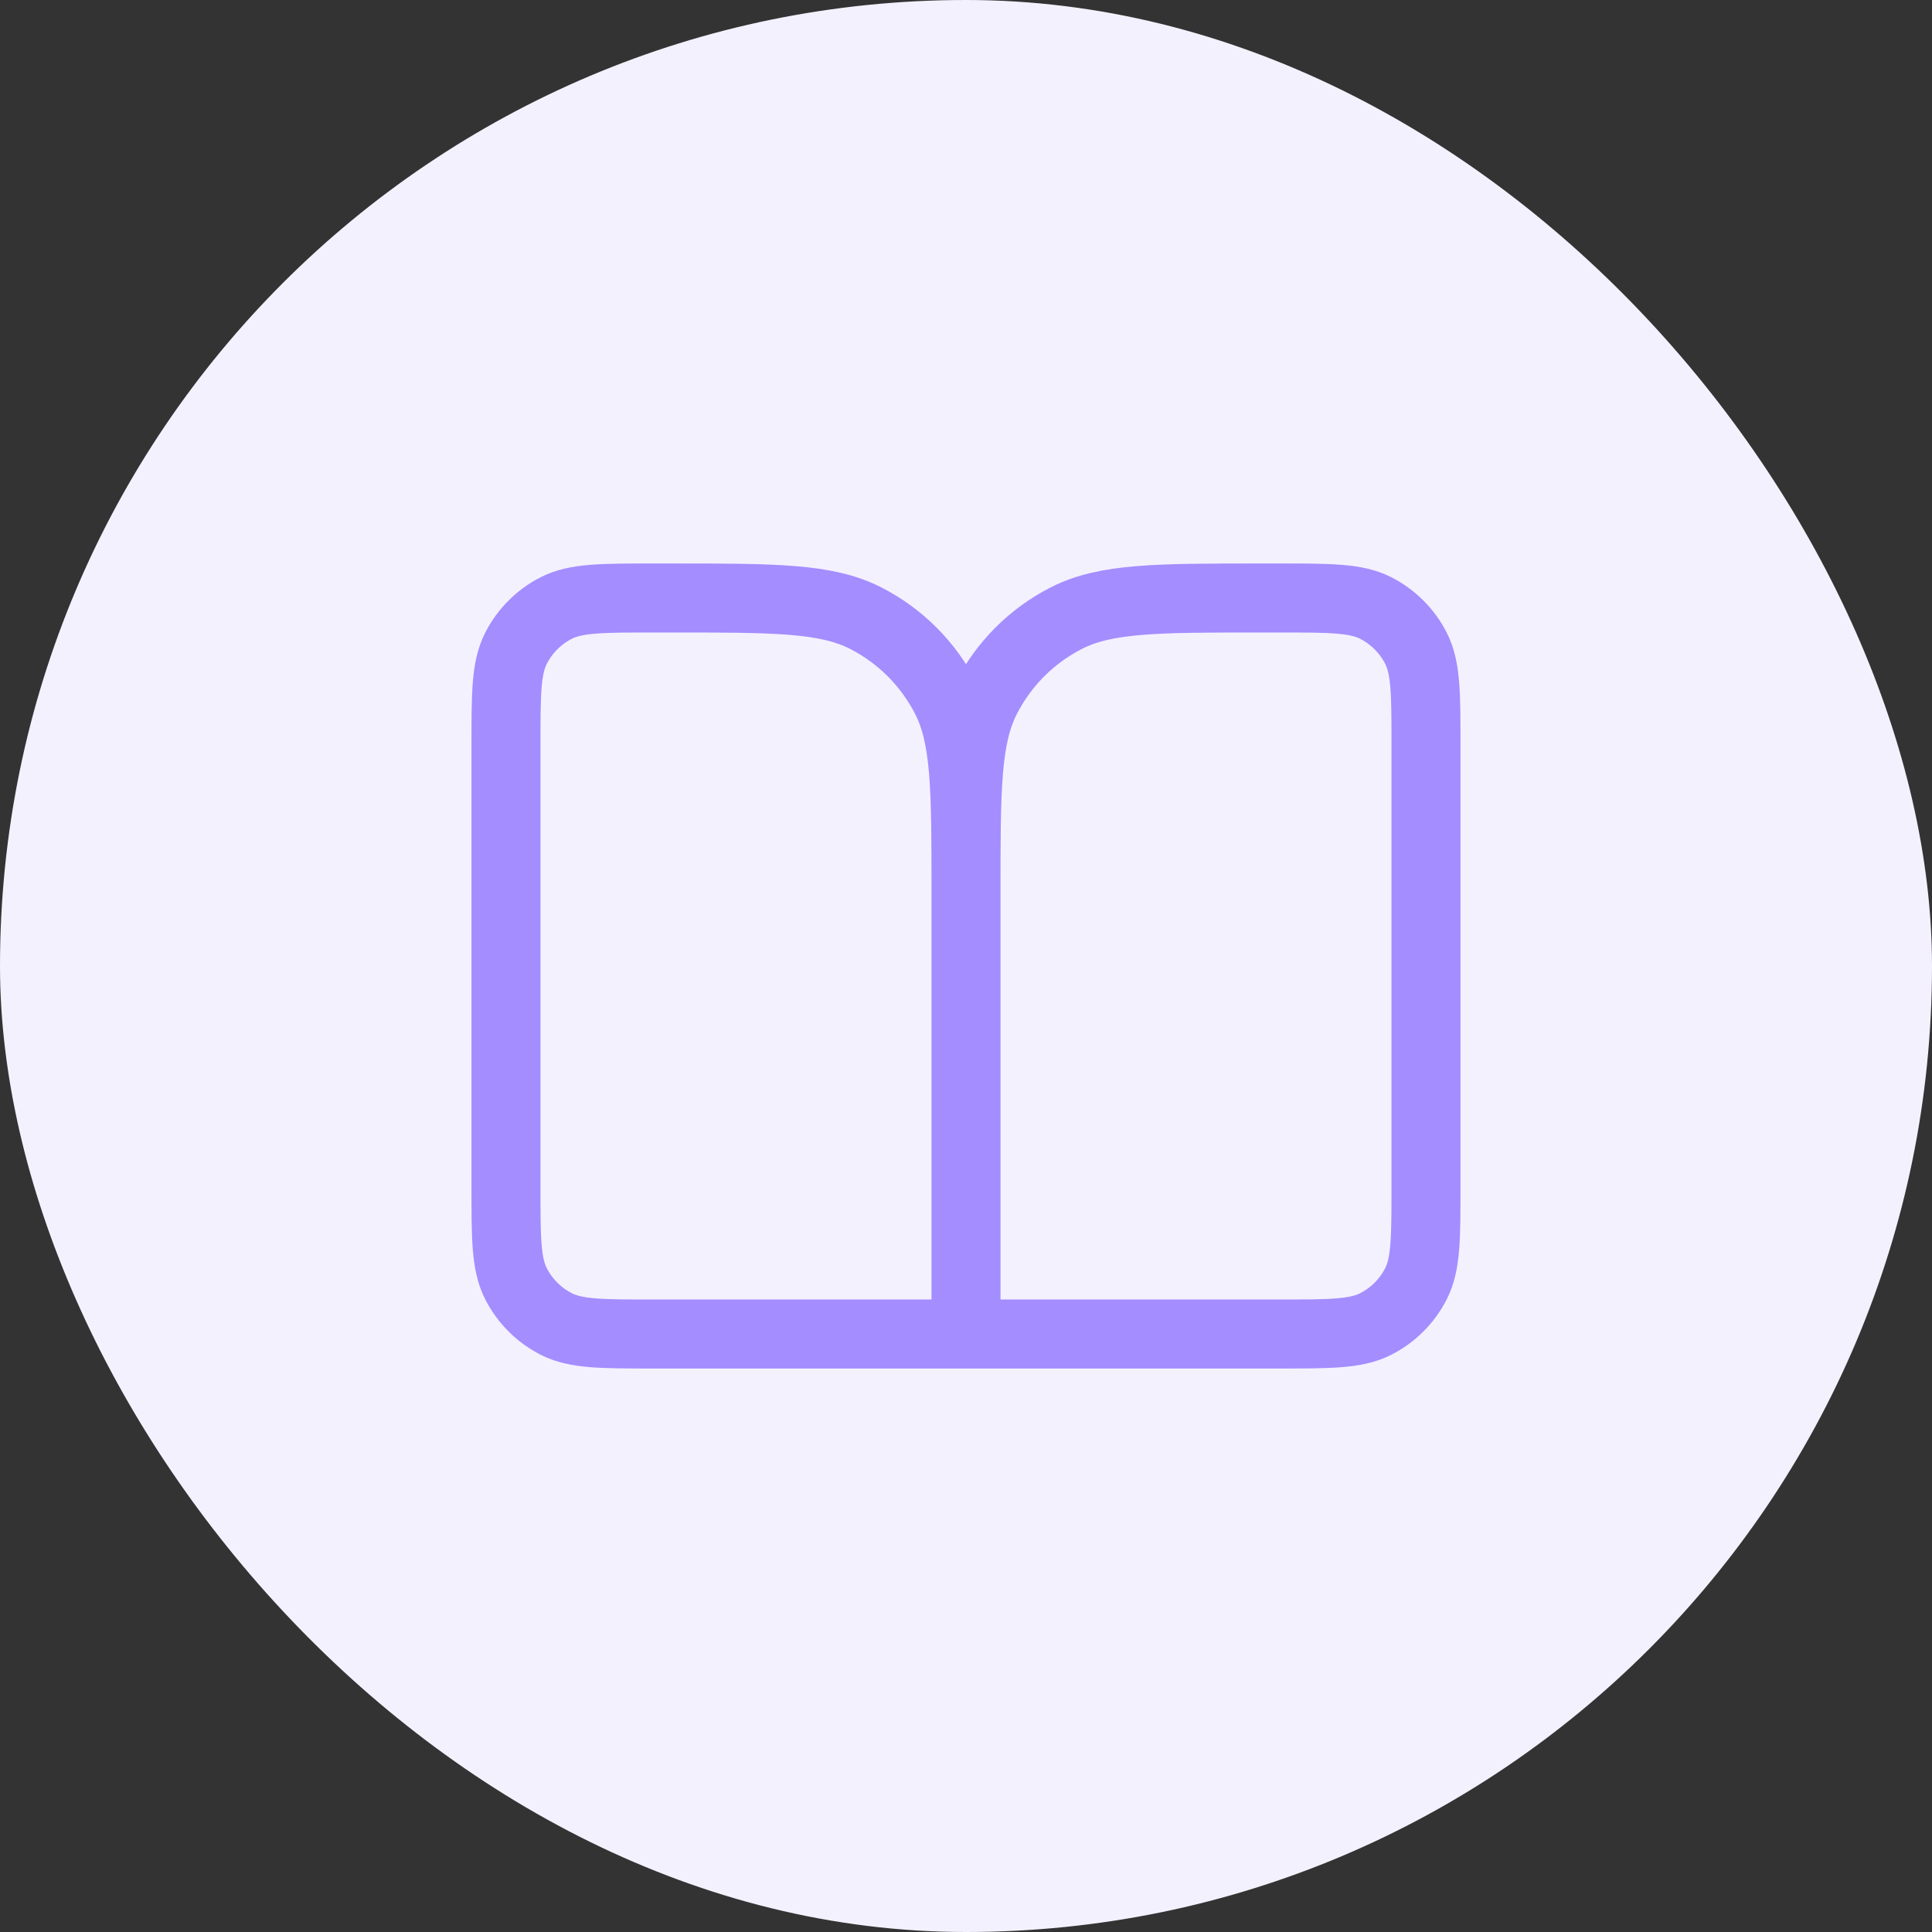 <svg width="56" height="56" viewBox="0 0 56 56" fill="none" xmlns="http://www.w3.org/2000/svg">
<rect x="0" y="0" width="56" height="56" fill="#333333" stroke="none"/>
<rect width="56" height="56" rx="28" fill="#F4F1FF"/>
<path d="M28 38.667H18.933C17.44 38.667 16.693 38.667 16.122 38.376C15.621 38.12 15.213 37.712 14.957 37.211C14.666 36.64 14.666 35.893 14.666 34.4V21.6C14.666 20.106 14.666 19.36 14.957 18.789C15.213 18.288 15.621 17.88 16.122 17.624C16.693 17.333 17.44 17.333 18.933 17.333H19.466C22.453 17.333 23.947 17.333 25.088 17.915C26.091 18.426 26.907 19.242 27.419 20.245C28 21.386 28 22.88 28 25.867M28 38.667V25.867M28 38.667H37.066C38.56 38.667 39.307 38.667 39.877 38.376C40.379 38.12 40.787 37.712 41.042 37.211C41.333 36.64 41.333 35.893 41.333 34.4V21.6C41.333 20.106 41.333 19.36 41.042 18.789C40.787 18.288 40.379 17.88 39.877 17.624C39.307 17.333 38.56 17.333 37.066 17.333H36.533C33.546 17.333 32.053 17.333 30.912 17.915C29.908 18.426 29.093 19.242 28.581 20.245C28 21.386 28 22.88 28 25.867" stroke="#A48DFF" stroke-width="2" stroke-linecap="round" stroke-linejoin="round"/>
</svg>
